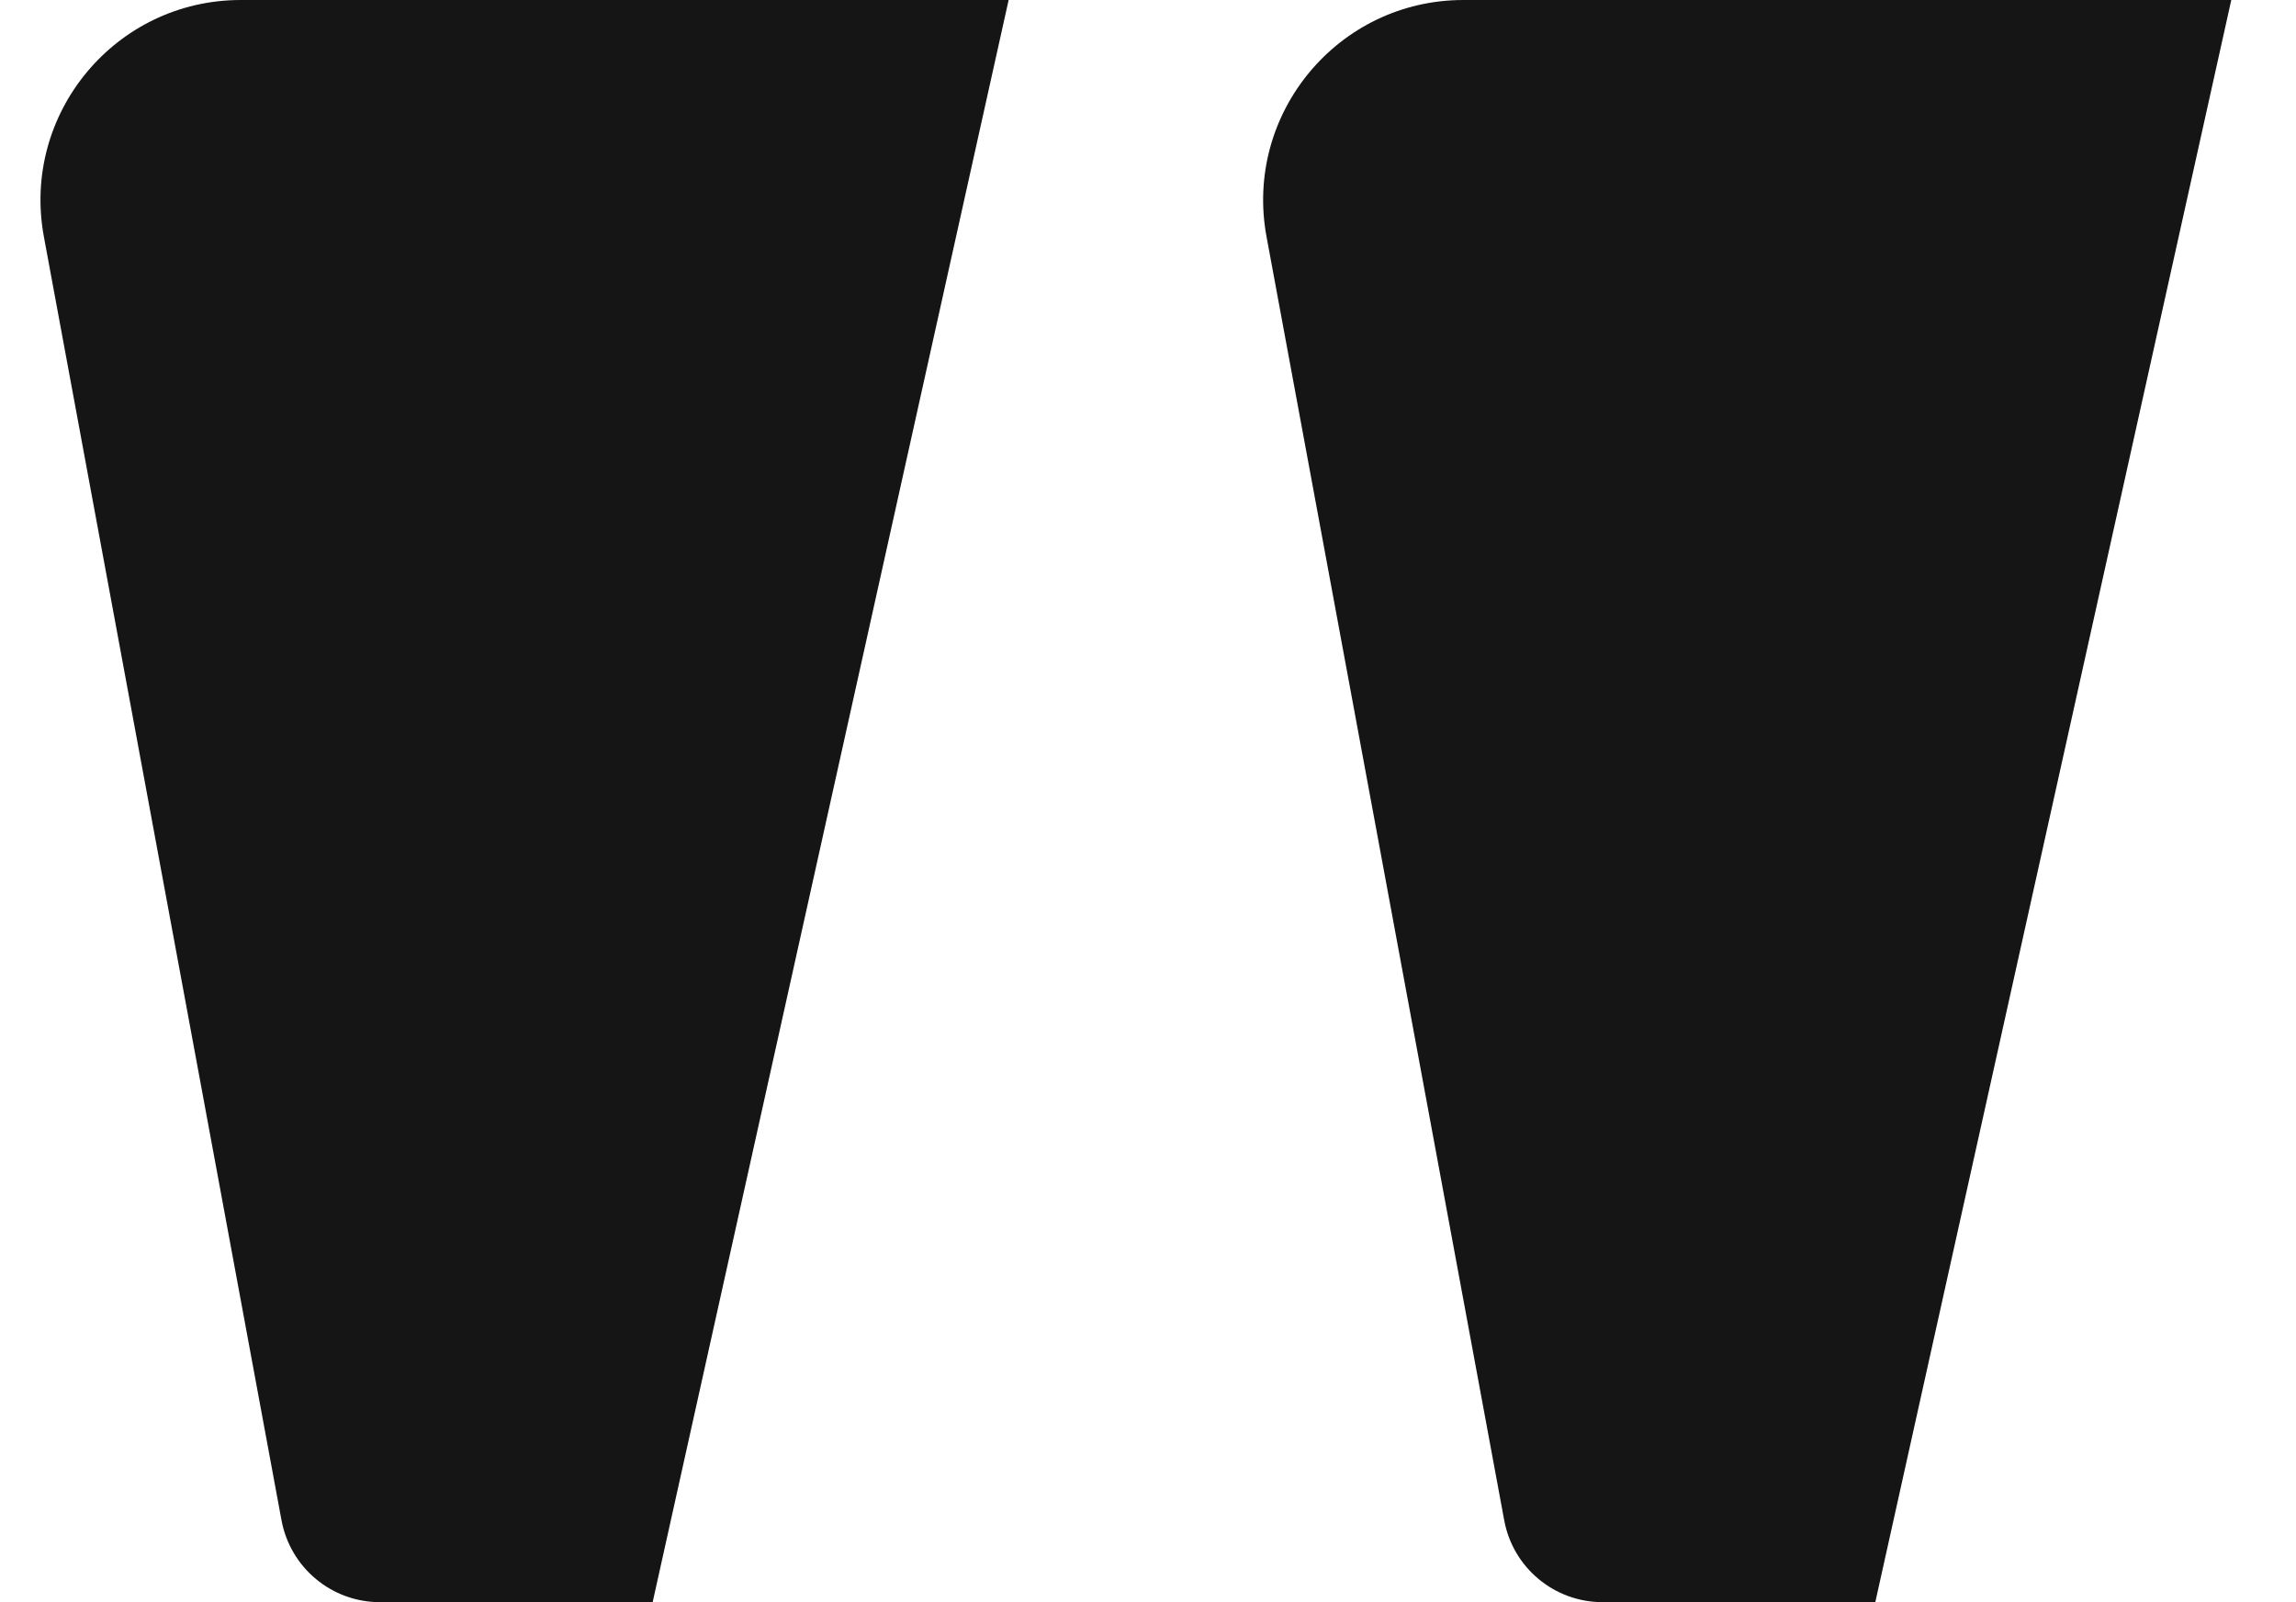 <svg width="43" height="30" viewBox="0 0 43 30" fill="none" xmlns="http://www.w3.org/2000/svg">
<g clip-path="url(#clip0_90_619)">
<g clip-path="url(#clip1_90_619)">
<path d="M18.89 0H4.509C2.164 0 0.395 2.127 0.822 4.433L5.272 28.466C5.437 29.355 6.212 30 7.116 30H12.223L18.89 0Z" fill="#151515"/>
<path d="M41.788 0H27.407C25.063 0 23.293 2.127 23.72 4.433L28.171 28.466C28.335 29.355 29.11 30 30.014 30H35.121L41.788 0Z" fill="#151515"/>
</g>
</g>
<defs>
<clipPath id="clip0_90_619">
<rect width="42.19" height="30" fill="white"/>
</clipPath>
<clipPath id="clip1_90_619">
<rect width="42.19" height="30" fill="white"/>
</clipPath>
</defs>
</svg>
